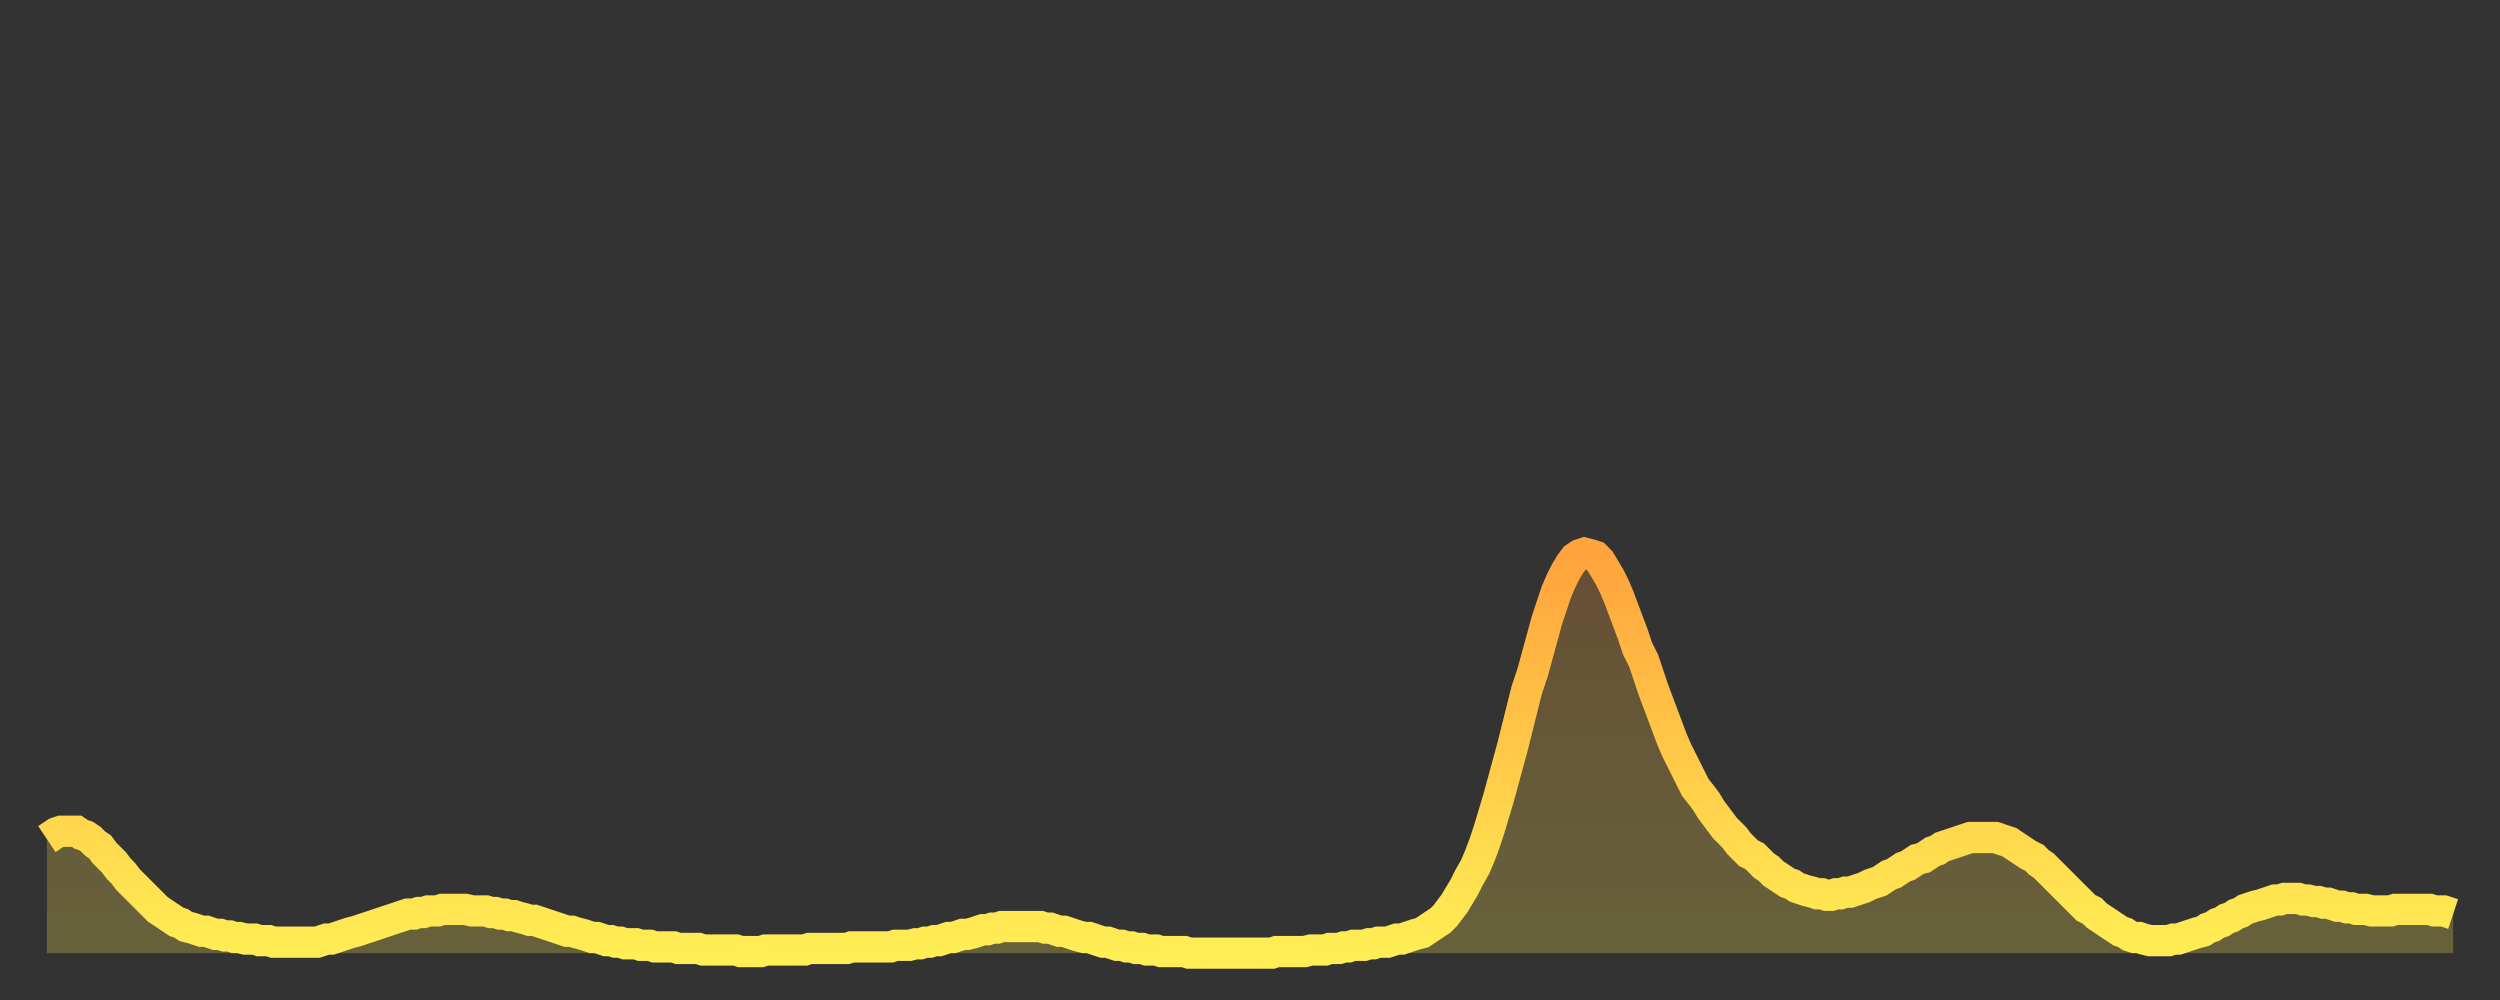 <?xml version="1.0" encoding="utf-8" ?>
<svg baseProfile="full" height="64" version="1.1" width="160" xmlns="http://www.w3.org/2000/svg" xmlns:ev="http://www.w3.org/2001/xml-events" xmlns:xlink="http://www.w3.org/1999/xlink"><rect width="100%" height="100%" fill="#333333" stroke="none"/><defs><linearGradient id="id866424" x1="0" x2="0" y1="0" y2="1"><stop offset="0%" stop-color="#ffa33c" /><stop offset="50%" stop-color="#ffc948" /><stop offset="100%" stop-color="#ffee55" /></linearGradient></defs><g transform="translate(3,3)"><g><path d="M 0.0 50.7 0.3 50.5 0.6 50.3 0.9 50.2 1.2 50.2 1.5 50.2 1.9 50.2 2.2 50.4 2.5 50.5 2.8 50.7 3.1 51.0 3.4 51.2 3.7 51.6 4.0 51.9 4.3 52.2 4.6 52.6 4.9 52.9 5.2 53.3 5.6 53.7 5.9 54.0 6.2 54.3 6.5 54.6 6.8 54.9 7.1 55.2 7.4 55.4 7.7 55.6 8.0 55.8 8.3 56.0 8.6 56.1 8.9 56.3 9.3 56.4 9.6 56.5 9.9 56.6 10.2 56.6 10.5 56.7 10.8 56.8 11.1 56.8 11.4 56.9 11.7 56.9 12.0 57.0 12.3 57.0 12.7 57.1 13.0 57.1 13.3 57.1 13.6 57.2 13.9 57.2 14.2 57.2 14.5 57.3 14.8 57.3 15.1 57.3 15.4 57.3 15.7 57.3 16.0 57.3 16.4 57.3 16.7 57.3 17.0 57.3 17.3 57.3 17.6 57.2 17.9 57.1 18.2 57.1 18.5 57.0 18.8 56.9 19.1 56.8 19.4 56.7 19.8 56.6 20.1 56.5 20.4 56.4 20.7 56.3 21.0 56.2 21.3 56.1 21.6 56.0 21.9 55.9 22.2 55.8 22.5 55.7 22.8 55.6 23.1 55.5 23.5 55.5 23.8 55.4 24.1 55.4 24.4 55.3 24.7 55.3 25.0 55.3 25.3 55.2 25.6 55.2 25.9 55.2 26.2 55.2 26.5 55.2 26.8 55.2 27.2 55.3 27.5 55.3 27.8 55.3 28.1 55.3 28.4 55.4 28.7 55.4 29.0 55.5 29.3 55.5 29.6 55.6 29.9 55.6 30.2 55.7 30.6 55.8 30.9 55.9 31.2 55.9 31.5 56.0 31.8 56.1 32.1 56.2 32.4 56.3 32.7 56.4 33.0 56.5 33.3 56.6 33.6 56.6 33.9 56.7 34.3 56.8 34.6 56.9 34.9 57.0 35.2 57.0 35.5 57.1 35.8 57.2 36.1 57.2 36.4 57.3 36.7 57.3 37.0 57.4 37.3 57.4 37.7 57.4 38.0 57.5 38.3 57.5 38.6 57.5 38.9 57.6 39.2 57.6 39.5 57.6 39.8 57.6 40.1 57.6 40.4 57.7 40.7 57.7 41.0 57.7 41.4 57.7 41.7 57.7 42.0 57.8 42.3 57.8 42.6 57.8 42.9 57.8 43.2 57.8 43.5 57.8 43.8 57.8 44.1 57.8 44.4 57.9 44.7 57.9 45.1 57.9 45.4 57.9 45.7 57.9 46.0 57.8 46.3 57.8 46.6 57.8 46.9 57.8 47.2 57.8 47.5 57.8 47.8 57.8 48.1 57.8 48.5 57.8 48.8 57.7 49.1 57.7 49.4 57.7 49.7 57.7 50.0 57.7 50.3 57.7 50.6 57.7 50.9 57.7 51.2 57.7 51.5 57.6 51.8 57.6 52.2 57.6 52.5 57.6 52.8 57.6 53.1 57.6 53.4 57.6 53.7 57.6 54.0 57.6 54.3 57.5 54.6 57.5 54.9 57.5 55.2 57.5 55.6 57.4 55.9 57.4 56.2 57.3 56.5 57.3 56.8 57.2 57.1 57.2 57.4 57.1 57.7 57.0 58.0 57.0 58.3 56.9 58.6 56.8 58.9 56.8 59.3 56.7 59.6 56.6 59.9 56.5 60.2 56.5 60.5 56.4 60.8 56.4 61.1 56.3 61.4 56.3 61.7 56.3 62.0 56.3 62.3 56.3 62.6 56.3 63.0 56.3 63.3 56.3 63.6 56.3 63.9 56.4 64.2 56.4 64.5 56.5 64.8 56.6 65.1 56.6 65.4 56.7 65.7 56.8 66.0 56.9 66.4 57.0 66.7 57.0 67.0 57.1 67.3 57.2 67.6 57.3 67.9 57.3 68.2 57.4 68.5 57.5 68.8 57.5 69.1 57.6 69.4 57.6 69.7 57.7 70.1 57.7 70.4 57.8 70.7 57.8 71.0 57.8 71.3 57.9 71.6 57.9 71.9 57.9 72.2 57.9 72.5 57.9 72.8 57.9 73.1 58.0 73.5 58.0 73.8 58.0 74.1 58.0 74.4 58.0 74.7 58.0 75.0 58.0 75.3 58.0 75.6 58.0 75.9 58.0 76.2 58.0 76.5 58.0 76.8 58.0 77.2 58.0 77.5 58.0 77.8 58.0 78.1 58.0 78.4 58.0 78.7 57.9 79.0 57.9 79.3 57.9 79.6 57.9 79.9 57.9 80.2 57.9 80.5 57.9 80.9 57.8 81.2 57.8 81.5 57.8 81.8 57.8 82.1 57.7 82.4 57.7 82.7 57.7 83.0 57.6 83.3 57.6 83.6 57.5 83.9 57.5 84.3 57.5 84.6 57.4 84.9 57.4 85.2 57.3 85.5 57.3 85.8 57.3 86.1 57.2 86.4 57.1 86.7 57.1 87.0 57.0 87.3 56.9 87.6 56.8 88.0 56.7 88.3 56.5 88.6 56.3 88.9 56.1 89.2 55.9 89.5 55.6 89.8 55.2 90.1 54.8 90.4 54.3 90.7 53.8 91.0 53.2 91.4 52.5 91.7 51.8 92.0 51.0 92.3 50.1 92.6 49.1 92.9 48.1 93.2 47.0 93.5 45.9 93.8 44.8 94.1 43.6 94.4 42.4 94.7 41.2 95.1 40.0 95.4 38.9 95.7 37.8 96.0 36.7 96.3 35.8 96.6 34.9 96.9 34.2 97.2 33.6 97.5 33.1 97.8 32.7 98.1 32.5 98.4 32.4 98.8 32.5 99.1 32.6 99.4 32.9 99.7 33.4 100.0 33.9 100.3 34.5 100.6 35.2 100.9 36.0 101.2 36.8 101.5 37.6 101.8 38.5 102.2 39.3 102.5 40.2 102.8 41.1 103.1 41.9 103.4 42.7 103.7 43.5 104.0 44.3 104.3 45.0 104.6 45.6 104.9 46.2 105.2 46.8 105.5 47.4 105.9 47.9 106.2 48.3 106.5 48.8 106.8 49.2 107.1 49.6 107.4 50.0 107.7 50.3 108.0 50.6 108.3 51.0 108.6 51.3 108.9 51.6 109.3 51.8 109.6 52.1 109.9 52.4 110.2 52.6 110.5 52.9 110.8 53.1 111.1 53.3 111.4 53.5 111.7 53.6 112.0 53.8 112.3 53.9 112.6 54.0 113.0 54.1 113.3 54.2 113.6 54.2 113.9 54.3 114.2 54.3 114.5 54.2 114.8 54.2 115.1 54.1 115.4 54.1 115.7 54.0 116.0 53.9 116.3 53.8 116.7 53.6 117.0 53.5 117.3 53.4 117.6 53.2 117.9 53.0 118.2 52.9 118.5 52.7 118.8 52.5 119.1 52.4 119.4 52.2 119.7 52.0 120.1 51.9 120.4 51.7 120.7 51.5 121.0 51.4 121.3 51.2 121.6 51.1 121.9 51.0 122.2 50.9 122.5 50.8 122.8 50.7 123.1 50.6 123.4 50.6 123.8 50.6 124.1 50.6 124.4 50.6 124.7 50.6 125.0 50.7 125.3 50.8 125.6 50.9 125.9 51.1 126.2 51.3 126.5 51.5 126.8 51.7 127.2 51.9 127.5 52.2 127.8 52.4 128.1 52.7 128.4 53.0 128.7 53.3 129.0 53.6 129.3 53.9 129.6 54.2 129.9 54.5 130.2 54.8 130.5 55.1 130.9 55.3 131.2 55.6 131.5 55.8 131.8 56.0 132.1 56.2 132.4 56.4 132.7 56.6 133.0 56.7 133.3 56.9 133.6 57.0 133.9 57.0 134.2 57.1 134.6 57.2 134.9 57.2 135.2 57.2 135.5 57.2 135.8 57.2 136.1 57.1 136.4 57.1 136.7 57.0 137.0 56.9 137.3 56.8 137.6 56.7 138.0 56.6 138.3 56.4 138.6 56.3 138.9 56.1 139.2 56.0 139.5 55.8 139.8 55.7 140.1 55.5 140.4 55.4 140.7 55.2 141.0 55.1 141.3 55.0 141.7 54.9 142.0 54.8 142.3 54.7 142.6 54.6 142.9 54.6 143.2 54.5 143.5 54.5 143.8 54.5 144.1 54.5 144.4 54.6 144.7 54.6 145.1 54.7 145.4 54.7 145.7 54.8 146.0 54.8 146.3 54.9 146.6 55.0 146.9 55.0 147.2 55.1 147.5 55.1 147.8 55.2 148.1 55.2 148.4 55.2 148.8 55.3 149.1 55.3 149.4 55.3 149.7 55.3 150.0 55.3 150.3 55.2 150.6 55.2 150.9 55.2 151.2 55.2 151.5 55.2 151.8 55.2 152.1 55.2 152.5 55.2 152.8 55.3 153.1 55.3 153.4 55.3 153.7 55.4 154.0 55.5" fill="none" id="graph-curve" opacity="1" stroke="url(#id866424)" stroke-width="2" /><path d="M 0 58 L 0.0 50.7 0.3 50.5 0.6 50.3 0.9 50.2 1.2 50.2 1.5 50.2 1.9 50.2 2.2 50.4 2.5 50.5 2.8 50.7 3.1 51.0 3.4 51.2 3.7 51.6 4.0 51.9 4.3 52.2 4.6 52.6 4.9 52.9 5.2 53.3 5.6 53.7 5.9 54.0 6.2 54.3 6.5 54.6 6.8 54.9 7.1 55.2 7.4 55.4 7.7 55.6 8.0 55.8 8.3 56.0 8.6 56.1 8.9 56.3 9.3 56.4 9.6 56.5 9.9 56.6 10.2 56.6 10.5 56.7 10.8 56.8 11.1 56.8 11.4 56.9 11.7 56.9 12.0 57.0 12.3 57.0 12.7 57.1 13.0 57.1 13.3 57.1 13.6 57.2 13.9 57.2 14.2 57.2 14.5 57.3 14.8 57.3 15.1 57.3 15.4 57.3 15.7 57.3 16.0 57.3 16.4 57.3 16.7 57.3 17.0 57.3 17.3 57.3 17.6 57.2 17.9 57.1 18.2 57.1 18.5 57.0 18.8 56.9 19.1 56.8 19.4 56.7 19.8 56.6 20.1 56.5 20.4 56.4 20.7 56.3 21.0 56.2 21.3 56.1 21.6 56.0 21.9 55.9 22.2 55.8 22.5 55.7 22.8 55.6 23.1 55.5 23.5 55.5 23.8 55.4 24.1 55.4 24.4 55.3 24.7 55.3 25.0 55.3 25.3 55.2 25.6 55.2 25.9 55.2 26.2 55.2 26.5 55.2 26.8 55.2 27.2 55.3 27.5 55.3 27.8 55.3 28.1 55.3 28.4 55.4 28.7 55.4 29.0 55.5 29.3 55.5 29.6 55.6 29.9 55.6 30.2 55.7 30.6 55.8 30.9 55.9 31.2 55.9 31.5 56.0 31.8 56.1 32.1 56.2 32.4 56.3 32.7 56.4 33.0 56.5 33.3 56.6 33.6 56.6 33.9 56.7 34.3 56.8 34.6 56.9 34.9 57.0 35.2 57.0 35.5 57.1 35.8 57.2 36.1 57.2 36.4 57.3 36.7 57.3 37.0 57.4 37.3 57.4 37.7 57.4 38.0 57.5 38.3 57.5 38.6 57.5 38.9 57.6 39.2 57.6 39.5 57.6 39.8 57.6 40.1 57.6 40.4 57.7 40.7 57.7 41.0 57.7 41.4 57.7 41.7 57.7 42.0 57.8 42.3 57.8 42.6 57.8 42.9 57.8 43.2 57.8 43.5 57.8 43.8 57.8 44.1 57.8 44.4 57.9 44.7 57.9 45.1 57.9 45.4 57.9 45.7 57.9 46.0 57.8 46.3 57.8 46.6 57.8 46.9 57.8 47.2 57.8 47.5 57.8 47.8 57.8 48.1 57.8 48.5 57.8 48.8 57.7 49.1 57.7 49.4 57.7 49.7 57.7 50.0 57.7 50.3 57.7 50.6 57.7 50.9 57.7 51.2 57.7 51.5 57.6 51.8 57.6 52.2 57.6 52.5 57.6 52.8 57.6 53.1 57.6 53.4 57.6 53.7 57.6 54.0 57.6 54.3 57.5 54.6 57.5 54.9 57.5 55.2 57.5 55.6 57.4 55.9 57.4 56.2 57.3 56.5 57.3 56.8 57.2 57.1 57.2 57.4 57.1 57.7 57.0 58.0 57.0 58.3 56.9 58.6 56.8 58.9 56.8 59.3 56.7 59.6 56.6 59.9 56.5 60.2 56.5 60.5 56.4 60.8 56.4 61.1 56.3 61.4 56.3 61.7 56.3 62.0 56.3 62.3 56.3 62.6 56.3 63.0 56.3 63.3 56.3 63.6 56.3 63.9 56.4 64.2 56.4 64.5 56.5 64.8 56.6 65.1 56.6 65.4 56.7 65.7 56.8 66.0 56.9 66.4 57.0 66.7 57.0 67.0 57.1 67.3 57.2 67.6 57.3 67.9 57.3 68.2 57.4 68.5 57.5 68.8 57.5 69.1 57.6 69.4 57.6 69.7 57.7 70.1 57.7 70.4 57.8 70.7 57.8 71.0 57.8 71.3 57.9 71.6 57.9 71.9 57.9 72.2 57.9 72.5 57.9 72.8 57.9 73.1 58.0 73.5 58.0 73.8 58.0 74.1 58.0 74.4 58.0 74.7 58.0 75.0 58.0 75.3 58.0 75.6 58.0 75.9 58.0 76.2 58.0 76.5 58.0 76.8 58.0 77.2 58.0 77.5 58.0 77.8 58.0 78.1 58.0 78.4 58.0 78.7 57.9 79.0 57.9 79.3 57.9 79.6 57.9 79.9 57.9 80.2 57.9 80.5 57.9 80.9 57.8 81.2 57.8 81.5 57.8 81.8 57.8 82.1 57.7 82.4 57.7 82.7 57.7 83.0 57.6 83.3 57.6 83.6 57.5 83.9 57.5 84.3 57.5 84.6 57.4 84.9 57.4 85.2 57.3 85.5 57.3 85.8 57.3 86.1 57.2 86.4 57.1 86.7 57.1 87.0 57.0 87.3 56.9 87.6 56.8 88.0 56.7 88.3 56.5 88.6 56.3 88.9 56.1 89.2 55.9 89.5 55.6 89.8 55.2 90.1 54.8 90.4 54.3 90.7 53.8 91.0 53.2 91.4 52.5 91.7 51.8 92.0 51.0 92.3 50.1 92.6 49.1 92.9 48.1 93.2 47.0 93.5 45.9 93.8 44.8 94.1 43.6 94.4 42.4 94.7 41.2 95.1 40.0 95.4 38.9 95.7 37.8 96.0 36.7 96.3 35.8 96.6 34.9 96.9 34.2 97.2 33.6 97.5 33.1 97.8 32.7 98.1 32.5 98.4 32.4 98.8 32.5 99.1 32.6 99.4 32.9 99.7 33.4 100.0 33.9 100.3 34.5 100.6 35.2 100.9 36.0 101.2 36.8 101.5 37.6 101.8 38.5 102.2 39.3 102.5 40.2 102.8 41.1 103.1 41.9 103.4 42.7 103.7 43.5 104.0 44.3 104.3 45.0 104.6 45.6 104.9 46.2 105.2 46.8 105.5 47.4 105.9 47.9 106.2 48.3 106.5 48.8 106.8 49.2 107.1 49.6 107.4 50.0 107.7 50.3 108.0 50.6 108.3 51.0 108.6 51.3 108.9 51.6 109.3 51.8 109.6 52.1 109.9 52.4 110.2 52.6 110.5 52.9 110.8 53.1 111.1 53.3 111.4 53.5 111.7 53.6 112.0 53.8 112.3 53.9 112.6 54.0 113.0 54.1 113.3 54.2 113.6 54.2 113.9 54.3 114.2 54.3 114.5 54.2 114.8 54.2 115.1 54.1 115.4 54.1 115.7 54.0 116.0 53.9 116.3 53.8 116.7 53.6 117.0 53.5 117.3 53.4 117.6 53.2 117.9 53.0 118.2 52.9 118.5 52.7 118.8 52.5 119.1 52.4 119.4 52.2 119.7 52.0 120.1 51.9 120.4 51.7 120.7 51.5 121.0 51.4 121.3 51.2 121.6 51.1 121.9 51.0 122.2 50.9 122.5 50.8 122.8 50.7 123.1 50.6 123.4 50.6 123.8 50.6 124.1 50.6 124.4 50.6 124.7 50.6 125.0 50.7 125.3 50.8 125.6 50.9 125.9 51.1 126.2 51.3 126.5 51.5 126.8 51.7 127.2 51.9 127.5 52.2 127.8 52.4 128.1 52.7 128.4 53.0 128.7 53.3 129.0 53.6 129.3 53.9 129.6 54.2 129.9 54.5 130.2 54.8 130.5 55.1 130.9 55.3 131.2 55.6 131.5 55.8 131.8 56.0 132.1 56.2 132.4 56.4 132.7 56.6 133.0 56.7 133.3 56.9 133.6 57.0 133.9 57.0 134.2 57.1 134.6 57.2 134.9 57.2 135.2 57.2 135.5 57.2 135.8 57.2 136.1 57.1 136.4 57.1 136.7 57.0 137.0 56.9 137.3 56.8 137.6 56.7 138.0 56.6 138.3 56.4 138.6 56.3 138.9 56.1 139.2 56.0 139.5 55.8 139.8 55.7 140.1 55.5 140.4 55.4 140.7 55.2 141.0 55.1 141.3 55.0 141.7 54.9 142.0 54.8 142.3 54.7 142.6 54.6 142.9 54.6 143.2 54.5 143.5 54.5 143.8 54.5 144.1 54.5 144.4 54.6 144.7 54.6 145.1 54.7 145.4 54.7 145.7 54.8 146.0 54.8 146.3 54.9 146.6 55.0 146.9 55.0 147.2 55.1 147.5 55.1 147.8 55.2 148.1 55.2 148.4 55.2 148.8 55.3 149.1 55.3 149.4 55.3 149.7 55.3 150.0 55.3 150.3 55.2 150.6 55.2 150.9 55.2 151.2 55.2 151.5 55.2 151.8 55.2 152.1 55.2 152.5 55.2 152.8 55.3 153.1 55.3 153.4 55.3 153.7 55.4 154.0 55.5 154 58" fill="url(#id866424)" fill-opacity=".25" id="graph-shadow" /></g></g></svg>